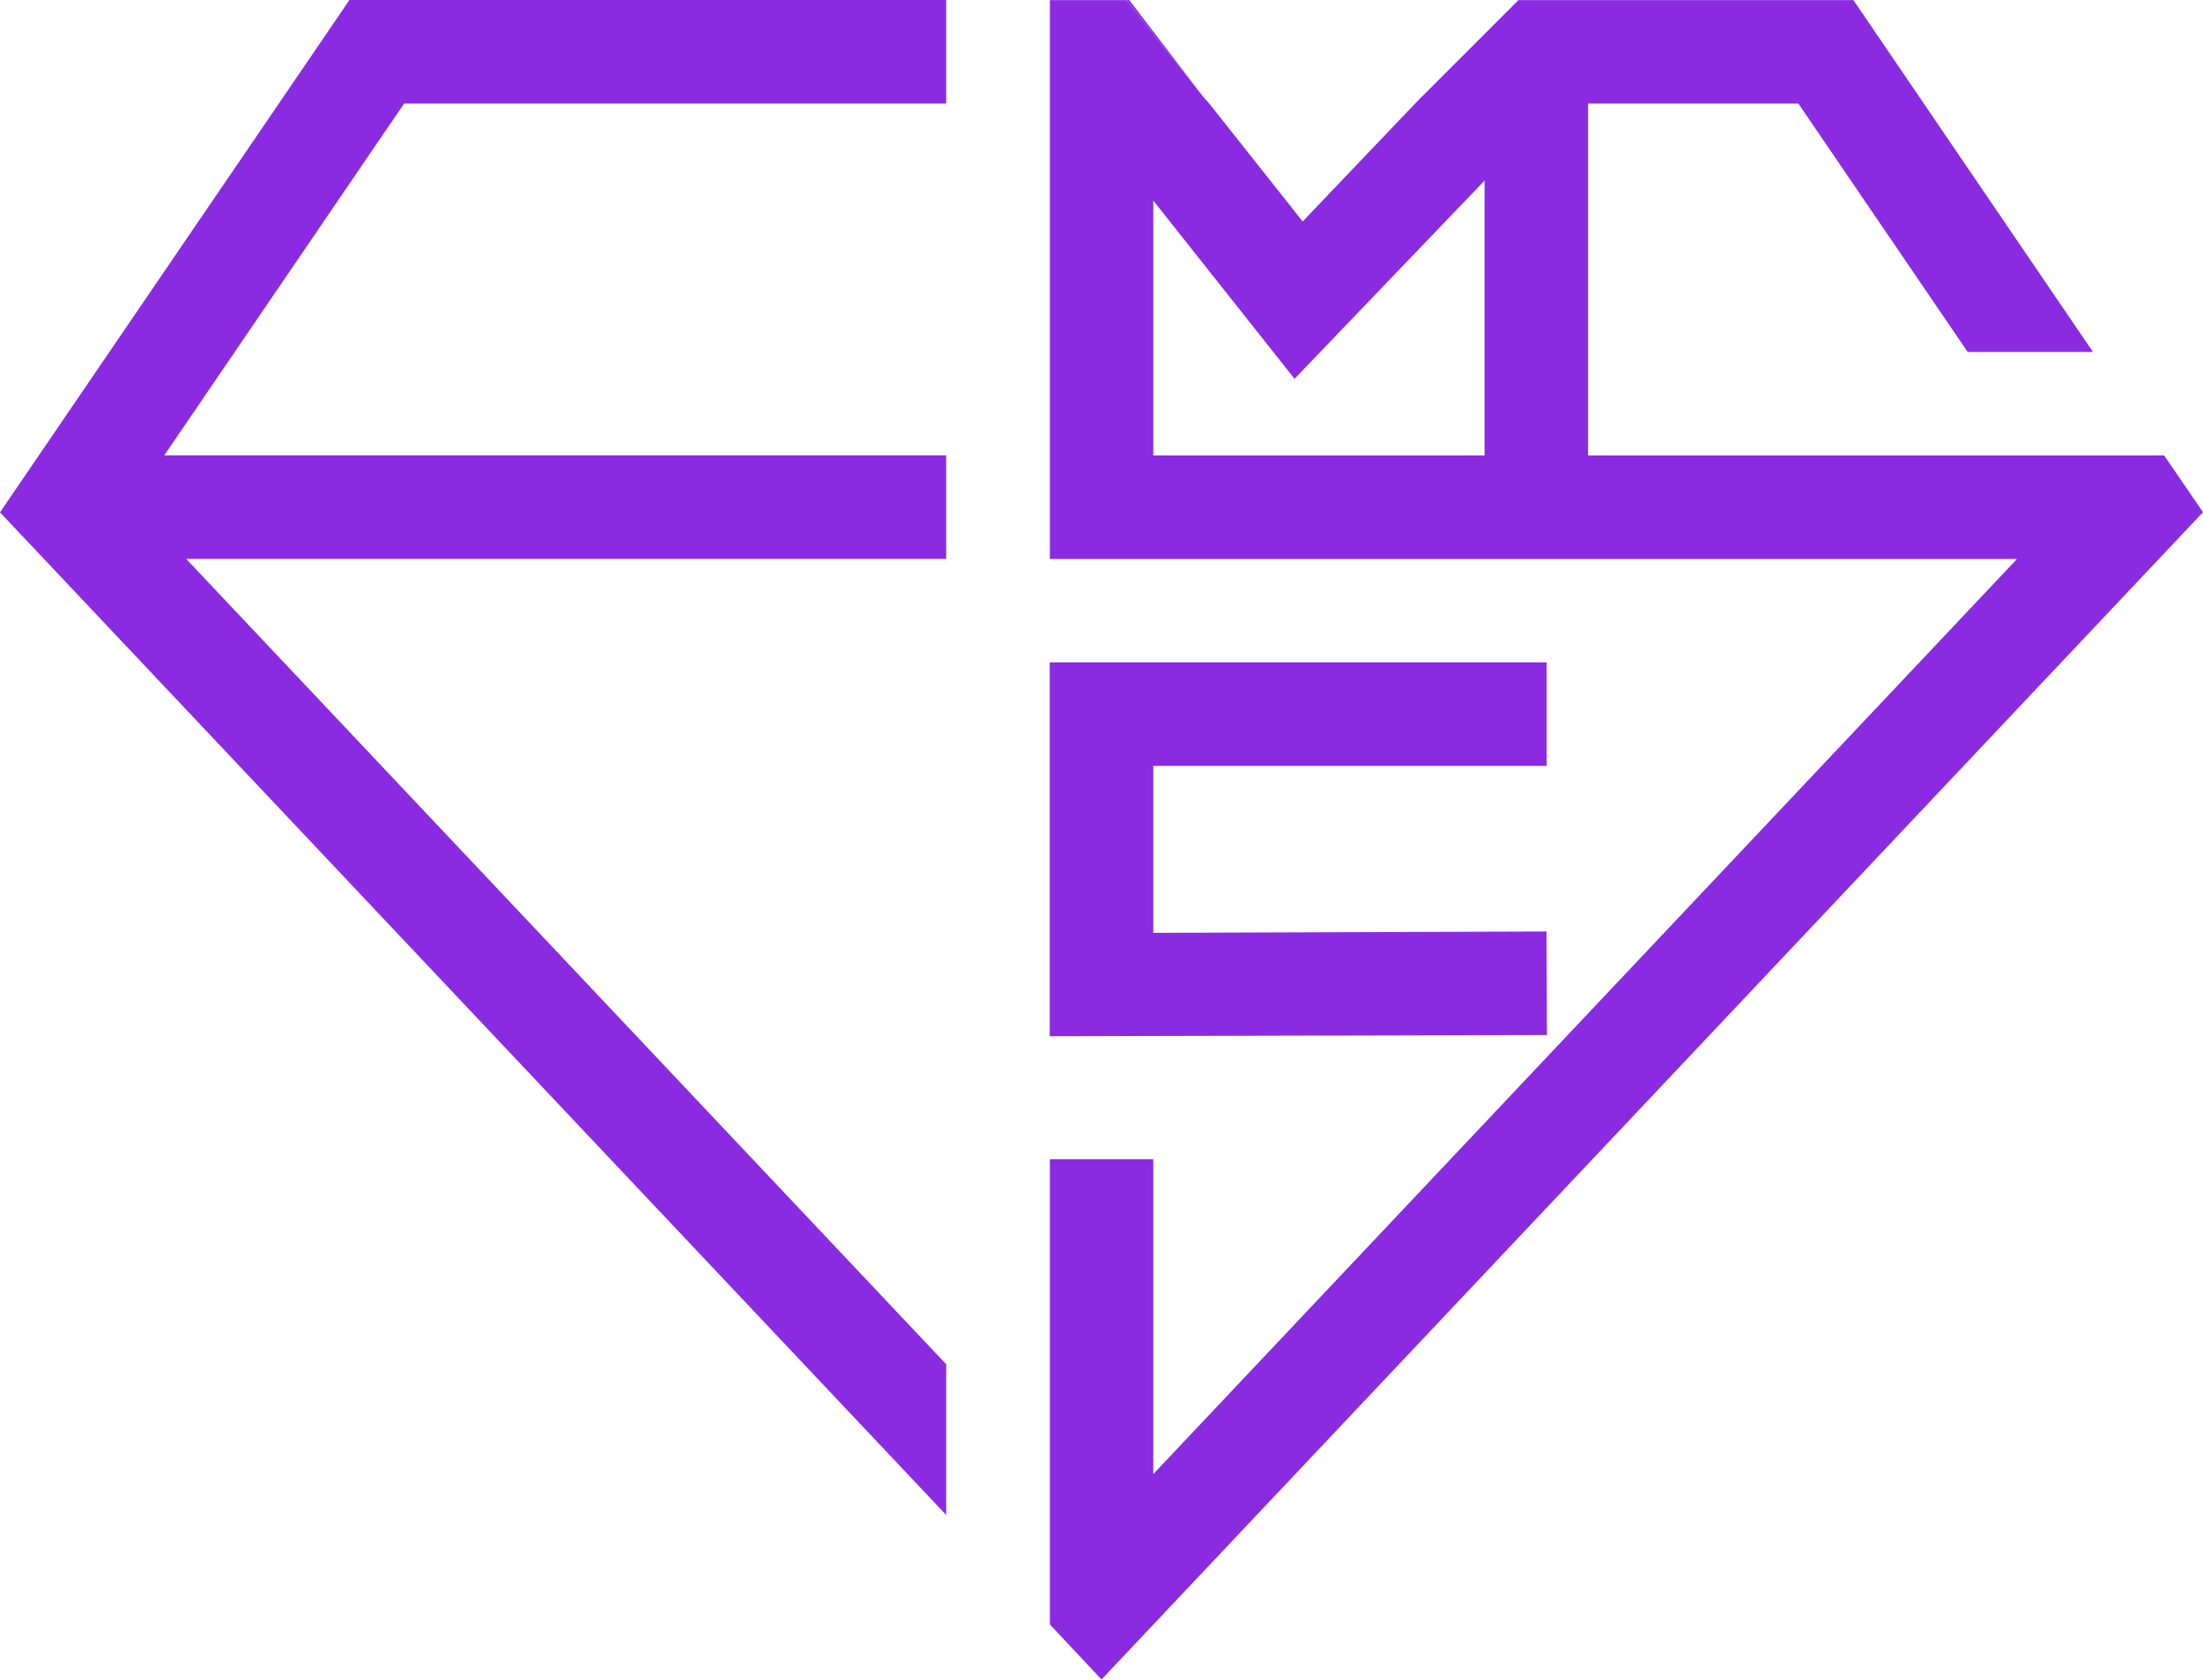 <svg id="f8afd8bb-63b2-499c-ad2c-976dfad7ec14" data-name="Warstwa 1" xmlns="http://www.w3.org/2000/svg" viewBox="0 0 160 122.02"><defs><style>.f1d98b45-9915-4c38-a70e-6546403b3d50{fill:#8a2be2;}</style></defs><title></title><path class="f1d98b45-9915-4c38-a70e-6546403b3d50" d="M86.41,20h-.2l5.55,7Z" transform="translate(-4.39 -19.99)"/><polygon class="f1d98b45-9915-4c38-a70e-6546403b3d50" points="29.35 7.52 11.93 33.08 68.72 33.08 68.72 40.6 13.52 40.6 68.72 99.11 68.72 110.06 0 37.22 25.38 0 68.72 0 68.72 7.52 29.35 7.52"/><path class="f1d98b45-9915-4c38-a70e-6546403b3d50" d="M161.57,53.08H119.73V27.51H135l12.3,18.05h9.1L139,20H114.67l-7.06,7.06-.45.46L99,36.08l-6.77-8.55h0v0h0L91.76,27l-5.55-7H80.64v40.6h70.24L88.15,127.08V104.2H80.64V138l3.75,4,80-84.8Zm-49.36,0H88.15V34.56L98.41,47.51l13.8-14.4Z" transform="translate(-4.39 -19.99)"/><polygon class="f1d98b45-9915-4c38-a70e-6546403b3d50" points="112.35 75.19 76.24 75.28 76.24 48.12 112.33 48.12 112.33 55.64 83.76 55.64 83.76 67.77 112.32 67.67 112.35 75.19"/><path class="f1d98b45-9915-4c38-a70e-6546403b3d50" d="M92.2,27.51s0,0,0,0h0v0Z" transform="translate(-4.39 -19.99)"/><path class="f1d98b45-9915-4c38-a70e-6546403b3d50" d="M92.2,27.51s0,0,0,0h0v0Z" transform="translate(-4.39 -19.99)"/></svg>